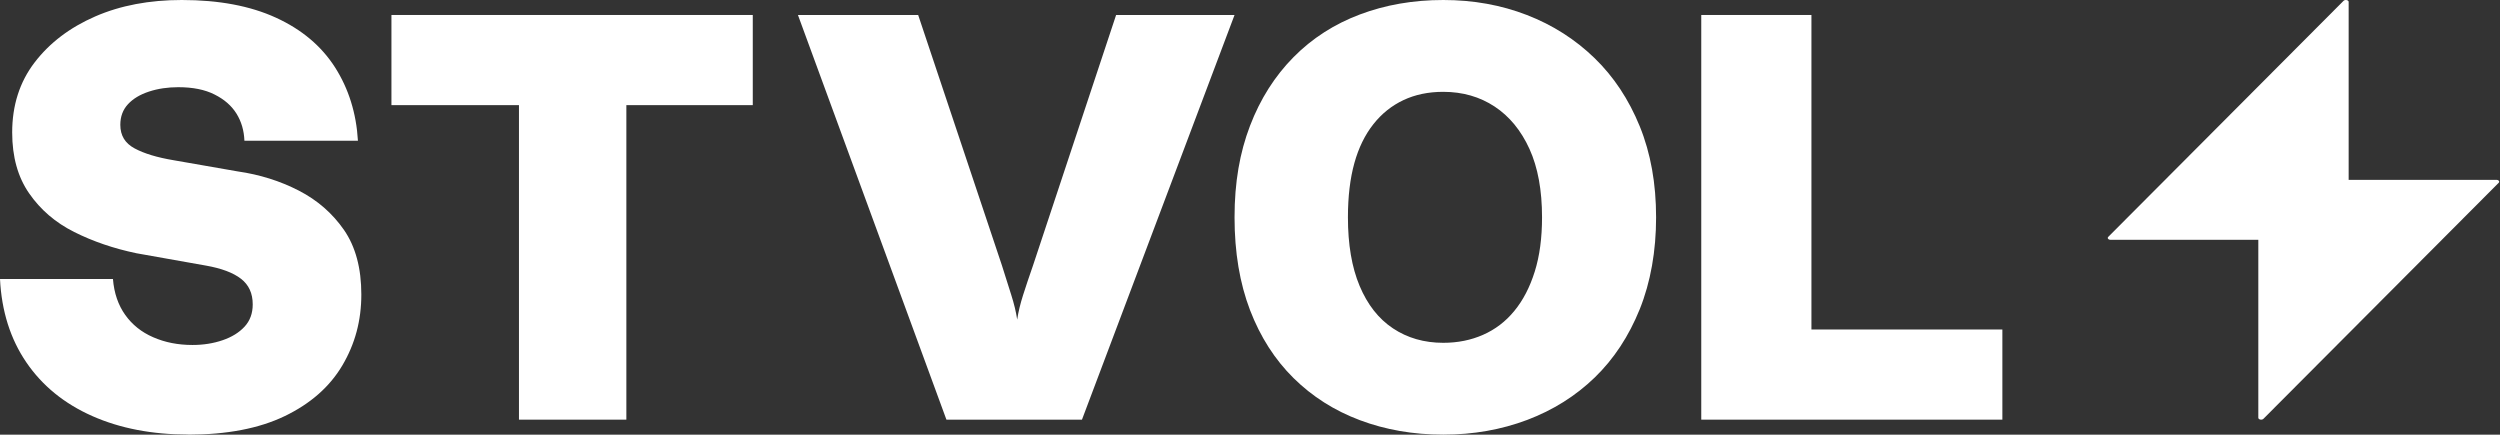 <svg width="2318" height="403" viewBox="0 0 2318 403" fill="none" xmlns="http://www.w3.org/2000/svg">
<rect x="0" y="0" width="2318" height="403" fill="#333333" stroke="none"/>
<path d="M174.693 402.913C141.068 402.913 111.296 397.184 85.464 385.722C59.632 374.26 39.229 357.683 24.431 335.996C9.632 314.307 1.489 288.563 0 258.675H104.728C105.779 271.812 109.632 282.921 116.112 292C122.592 301.084 131.26 308.047 142.119 312.72C152.977 317.482 165.061 319.863 178.458 319.863C188.616 319.863 197.898 318.362 206.392 315.454C214.886 312.543 221.628 308.401 226.707 302.935C231.786 297.469 234.325 290.59 234.325 282.216C234.325 271.988 230.735 264.142 223.467 258.499C216.199 252.857 205.341 248.801 190.892 246.244L126.357 234.783C105.341 230.374 86.252 223.851 68.826 215.122C51.401 206.394 37.566 194.491 27.058 179.327C16.55 164.251 11.296 145.384 11.296 122.813C11.296 97.687 18.214 75.998 32.137 57.836C46.059 39.674 64.798 25.48 88.266 15.252C111.734 5.025 138.529 0 168.563 0C202.889 0 232.048 5.466 255.866 16.399C279.771 27.331 297.985 42.672 310.683 62.509C323.292 82.346 330.383 105.004 331.872 130.484H226.619C226.269 121.05 223.817 112.675 219.264 105.357C214.71 98.039 207.968 92.132 198.949 87.636C189.929 83.051 178.721 80.847 165.324 80.847C155.516 80.847 146.497 82.17 138.178 84.903C129.859 87.636 123.38 91.515 118.651 96.629C113.923 101.742 111.558 108.09 111.558 115.76C111.558 125.635 115.937 132.864 124.868 137.625C133.712 142.386 145.709 146.001 160.945 148.558L220.577 158.961C240.805 161.871 259.632 167.778 276.969 176.682C294.306 185.587 308.317 197.842 318.999 213.27C329.685 228.788 335.026 248.713 335.026 273.046C335.026 297.379 329.158 318.979 317.424 338.818C305.69 358.653 287.827 374.347 264.01 385.809C240.192 397.271 210.332 403 174.518 403L174.693 402.913Z" fill="white"/>
<path d="M481.184 389.098V97.482H362.946V13.891H697.969V97.482H580.762V389.098H481.184Z" fill="white"/>
<path d="M877.522 389.098L739.848 13.891H851.328L928.942 245.973C932.203 256.357 935.114 265.529 937.672 273.577C940.23 281.624 942.083 289.239 943.141 296.335C944.198 289.153 946.052 281.624 948.609 273.577C951.167 265.529 954.252 256.357 957.87 245.973L1034.86 13.891H1144.67L1003.2 389.098H877.522Z" fill="white"/>
<path d="M1338.22 403C1310.38 403 1284.64 398.505 1260.92 389.603C1237.2 380.699 1216.71 367.656 1199.38 350.555C1182.05 333.453 1168.57 312.387 1159.02 287.531C1149.48 262.585 1144.67 233.938 1144.67 201.501C1144.67 169.063 1149.48 141.562 1159.02 116.617C1168.57 91.671 1182.05 70.516 1199.38 52.975C1216.71 35.435 1237.28 22.301 1260.92 13.398C1284.56 4.495 1310.38 0 1338.22 0C1366.06 0 1391.88 4.672 1415.78 13.927C1439.68 23.182 1460.51 36.492 1478.37 53.769C1496.23 71.045 1510.23 92.2 1520.39 117.145C1530.54 142.09 1535.53 170.209 1535.53 201.501C1535.53 232.792 1530.45 261.528 1520.39 286.649C1510.23 311.77 1496.31 332.926 1478.63 350.025C1460.95 367.126 1440.03 380.259 1416.04 389.34C1391.97 398.418 1366.06 403 1338.22 403ZM1338.22 317.852C1351.61 317.852 1363.87 315.384 1375.07 310.449C1386.28 305.513 1395.99 298.196 1404.05 288.324C1412.19 278.452 1418.49 266.288 1423.04 251.744C1427.59 237.2 1429.78 220.452 1429.78 201.501C1429.78 176.379 1425.93 155.312 1418.14 138.124C1410.35 121.024 1399.58 107.89 1385.84 98.811C1372.1 89.732 1356.16 85.148 1338.13 85.148C1324.39 85.148 1312.13 87.705 1301.28 92.817C1290.42 97.93 1281.14 105.334 1273.35 115.206C1265.56 125.079 1259.69 137.066 1255.76 151.258C1251.82 165.449 1249.8 182.197 1249.8 201.501C1249.8 226.622 1253.39 247.865 1260.66 265.142C1267.92 282.418 1278.17 295.552 1291.56 304.456C1304.95 313.357 1320.45 317.852 1338.22 317.852Z" fill="white"/>
<path d="M1577.41 389.098V13.891H1679.56V305.509H1856.6V389.098H1577.41Z" fill="white"/>
<path d="M2172.9 0.802L1954.74 219.661C1953.63 220.787 1954.82 222.345 1956.87 222.345H2175.96C2176.9 222.345 2177.67 221.826 2177.67 221.22V1.755C2177.67 0.023 2174.35 -0.67 2172.9 0.802Z" fill="white"/>
<path d="M2098.67 388.301L2316.83 169.443C2317.94 168.317 2316.75 166.758 2314.71 166.758H2095.61C2094.67 166.758 2093.91 167.277 2093.91 167.884V387.348C2093.91 389.08 2097.23 389.772 2098.67 388.301Z" fill="white"/>
</svg>

